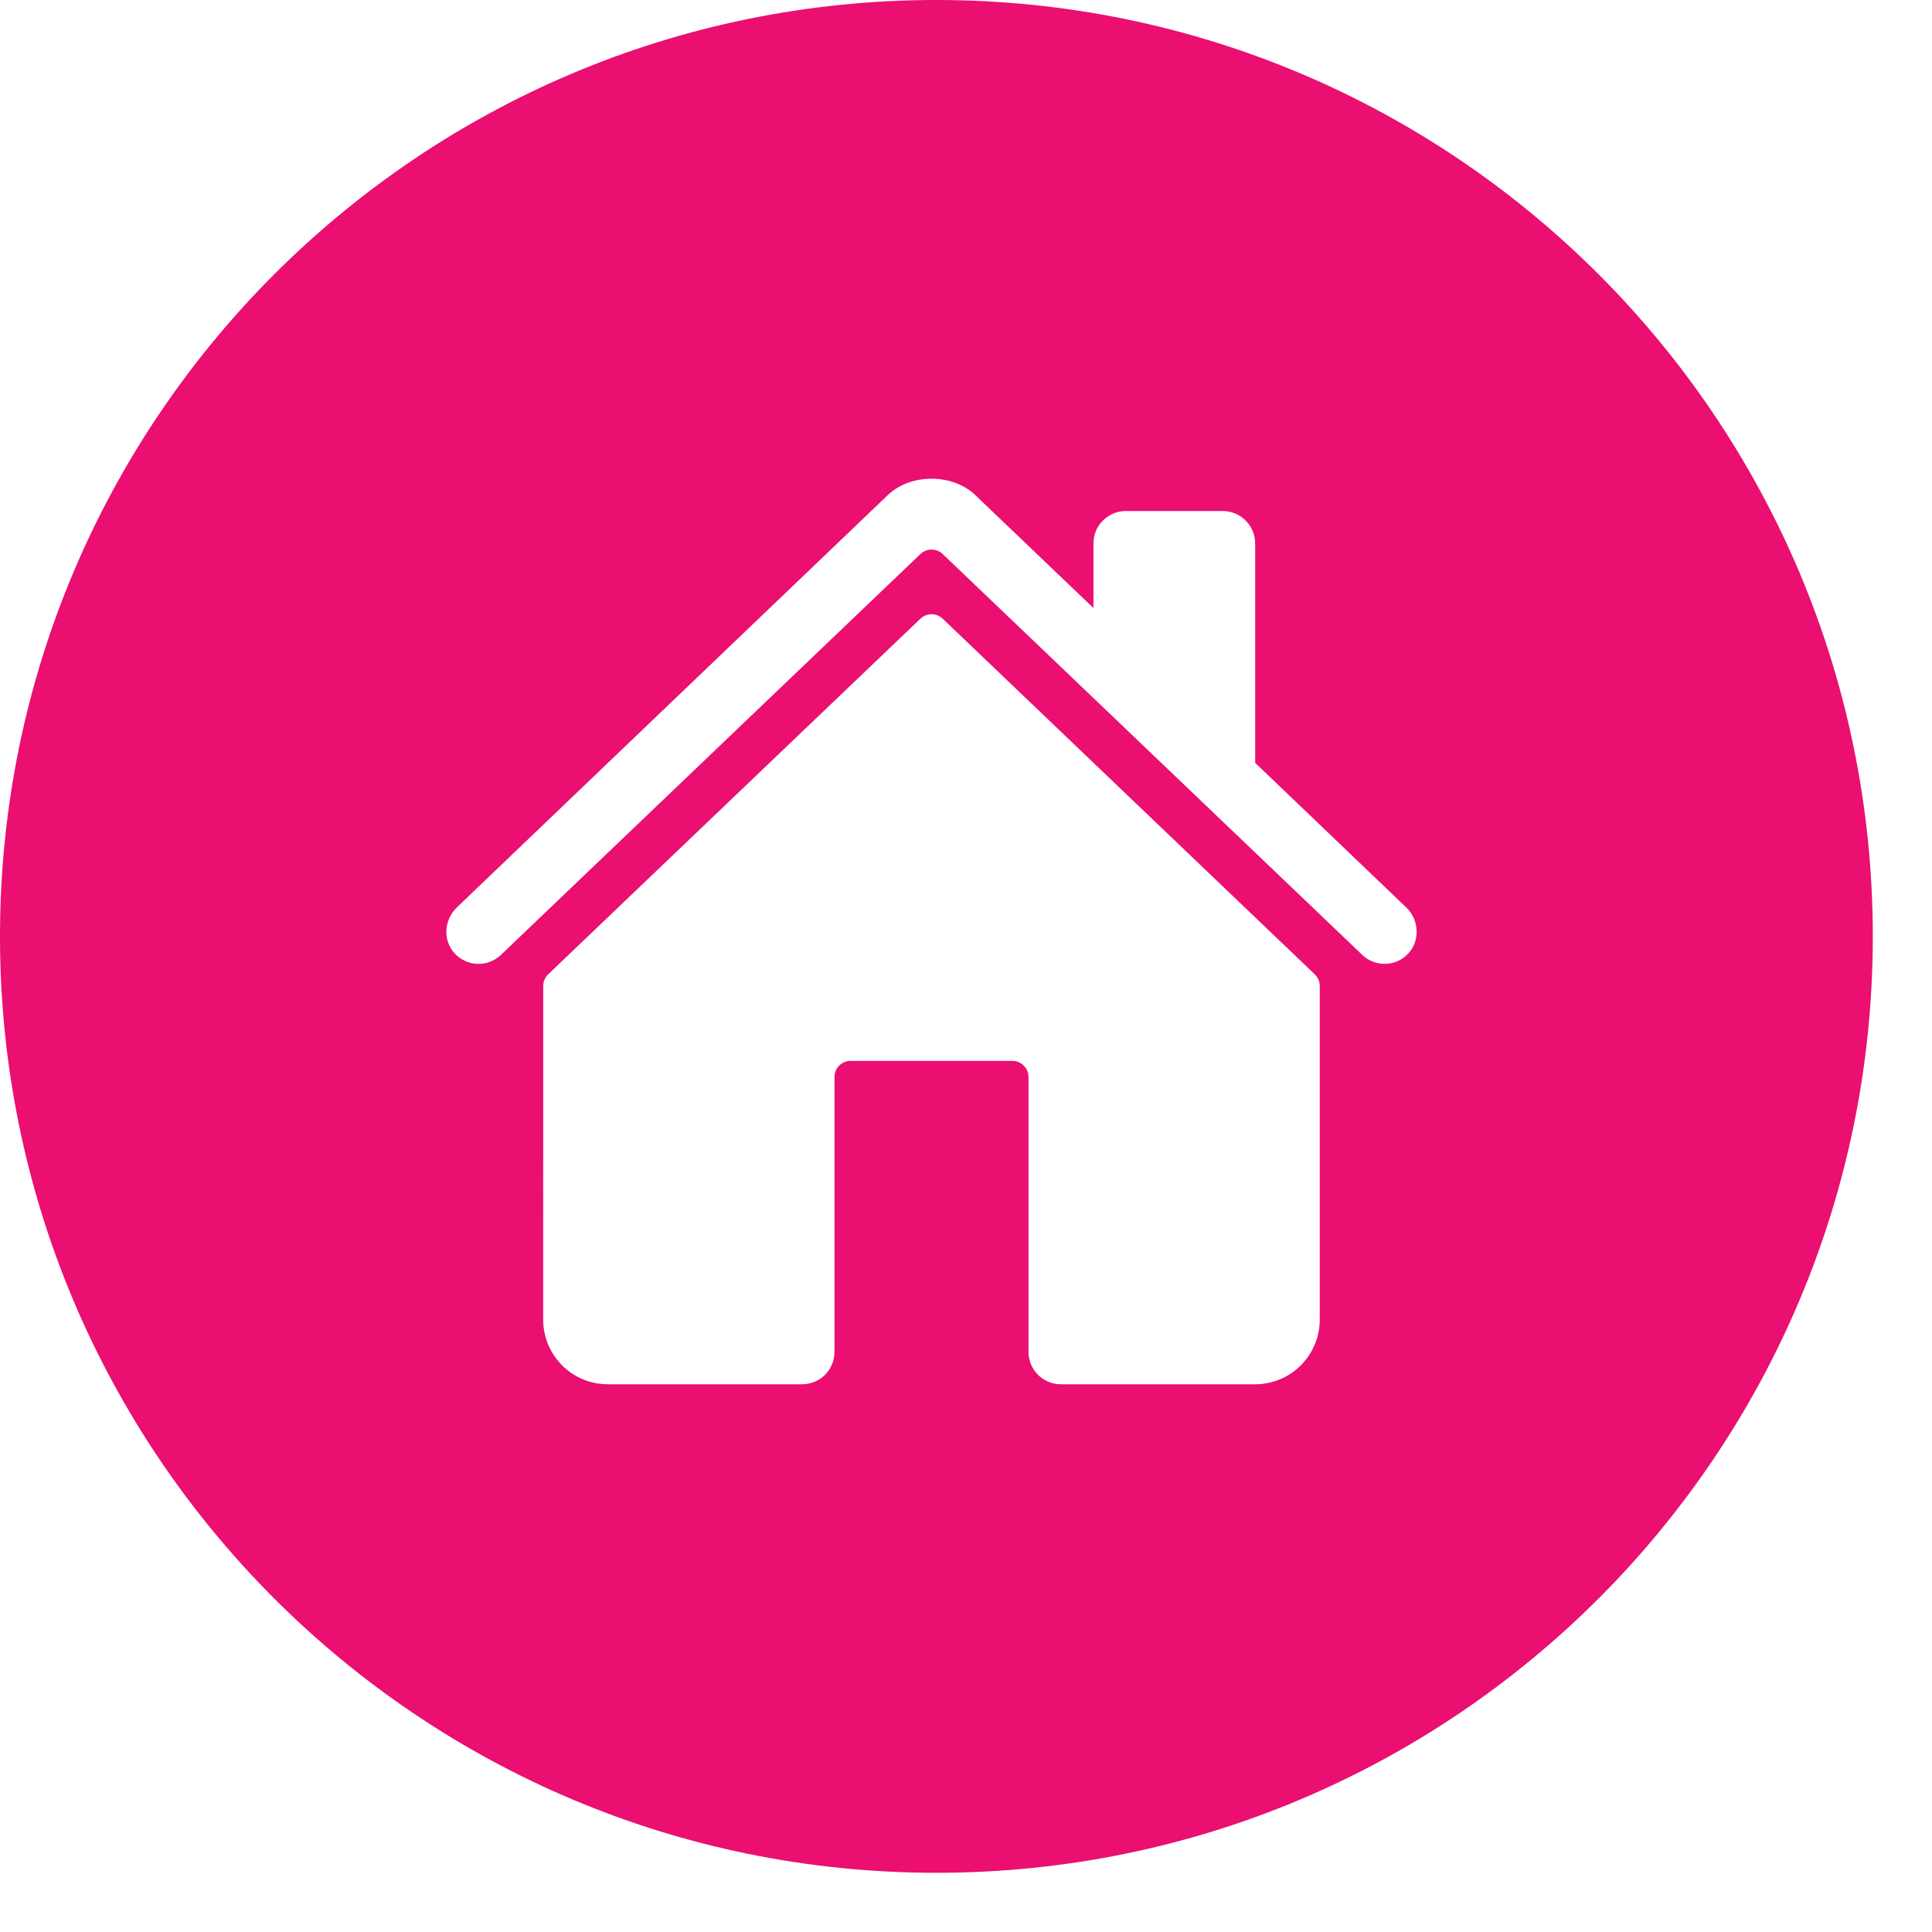 <?xml version="1.0" encoding="UTF-8"?> <svg xmlns="http://www.w3.org/2000/svg" width="28" height="28" viewBox="0 0 28 28" fill="none"><path fill-rule="evenodd" clip-rule="evenodd" d="M13.571 0C21.067 0 27.142 6.076 27.142 13.571C27.142 21.067 21.067 27.142 13.571 27.142C6.076 27.142 0 21.067 0 13.571C0 6.076 6.076 0 13.571 0ZM13.663 8.967C13.619 8.926 13.561 8.902 13.501 8.902C13.441 8.902 13.383 8.926 13.339 8.967L7.945 14.12C7.922 14.142 7.904 14.168 7.892 14.197C7.879 14.226 7.873 14.258 7.873 14.289L7.872 19.125C7.872 19.374 7.971 19.612 8.147 19.788C8.322 19.964 8.561 20.062 8.81 20.062H11.625C11.749 20.062 11.868 20.013 11.957 19.925C12.044 19.837 12.094 19.718 12.094 19.594V15.609C12.094 15.547 12.118 15.488 12.162 15.444C12.206 15.4 12.266 15.375 12.328 15.375H14.672C14.734 15.375 14.794 15.4 14.838 15.444C14.882 15.488 14.906 15.547 14.906 15.609V19.594C14.906 19.718 14.956 19.837 15.043 19.925C15.131 20.013 15.251 20.062 15.375 20.062H18.189C18.438 20.062 18.676 19.964 18.852 19.788C19.028 19.612 19.127 19.374 19.127 19.125V14.289C19.127 14.258 19.12 14.226 19.108 14.197C19.096 14.168 19.077 14.142 19.054 14.12L13.663 8.967ZM18.191 11.056L20.382 13.153C20.569 13.332 20.584 13.639 20.404 13.826C20.318 13.915 20.2 13.967 20.076 13.969C19.952 13.971 19.832 13.925 19.743 13.839L13.663 8.03C13.619 7.988 13.561 7.965 13.501 7.965C13.441 7.965 13.383 7.988 13.339 8.03L7.26 13.839C7.214 13.883 7.16 13.917 7.1 13.939C7.041 13.962 6.977 13.972 6.914 13.969C6.85 13.966 6.788 13.95 6.731 13.922C6.673 13.895 6.622 13.856 6.581 13.808C6.415 13.617 6.438 13.328 6.62 13.152L12.851 7.19C13.01 7.029 13.246 6.938 13.5 6.938C13.755 6.938 13.991 7.029 14.15 7.19L15.847 8.812V7.875C15.847 7.751 15.896 7.631 15.984 7.544C16.072 7.456 16.191 7.406 16.316 7.406H17.722C17.846 7.406 17.965 7.456 18.053 7.544C18.141 7.631 18.191 7.751 18.191 7.875V11.056Z" fill="#EA0F71"></path></svg> 